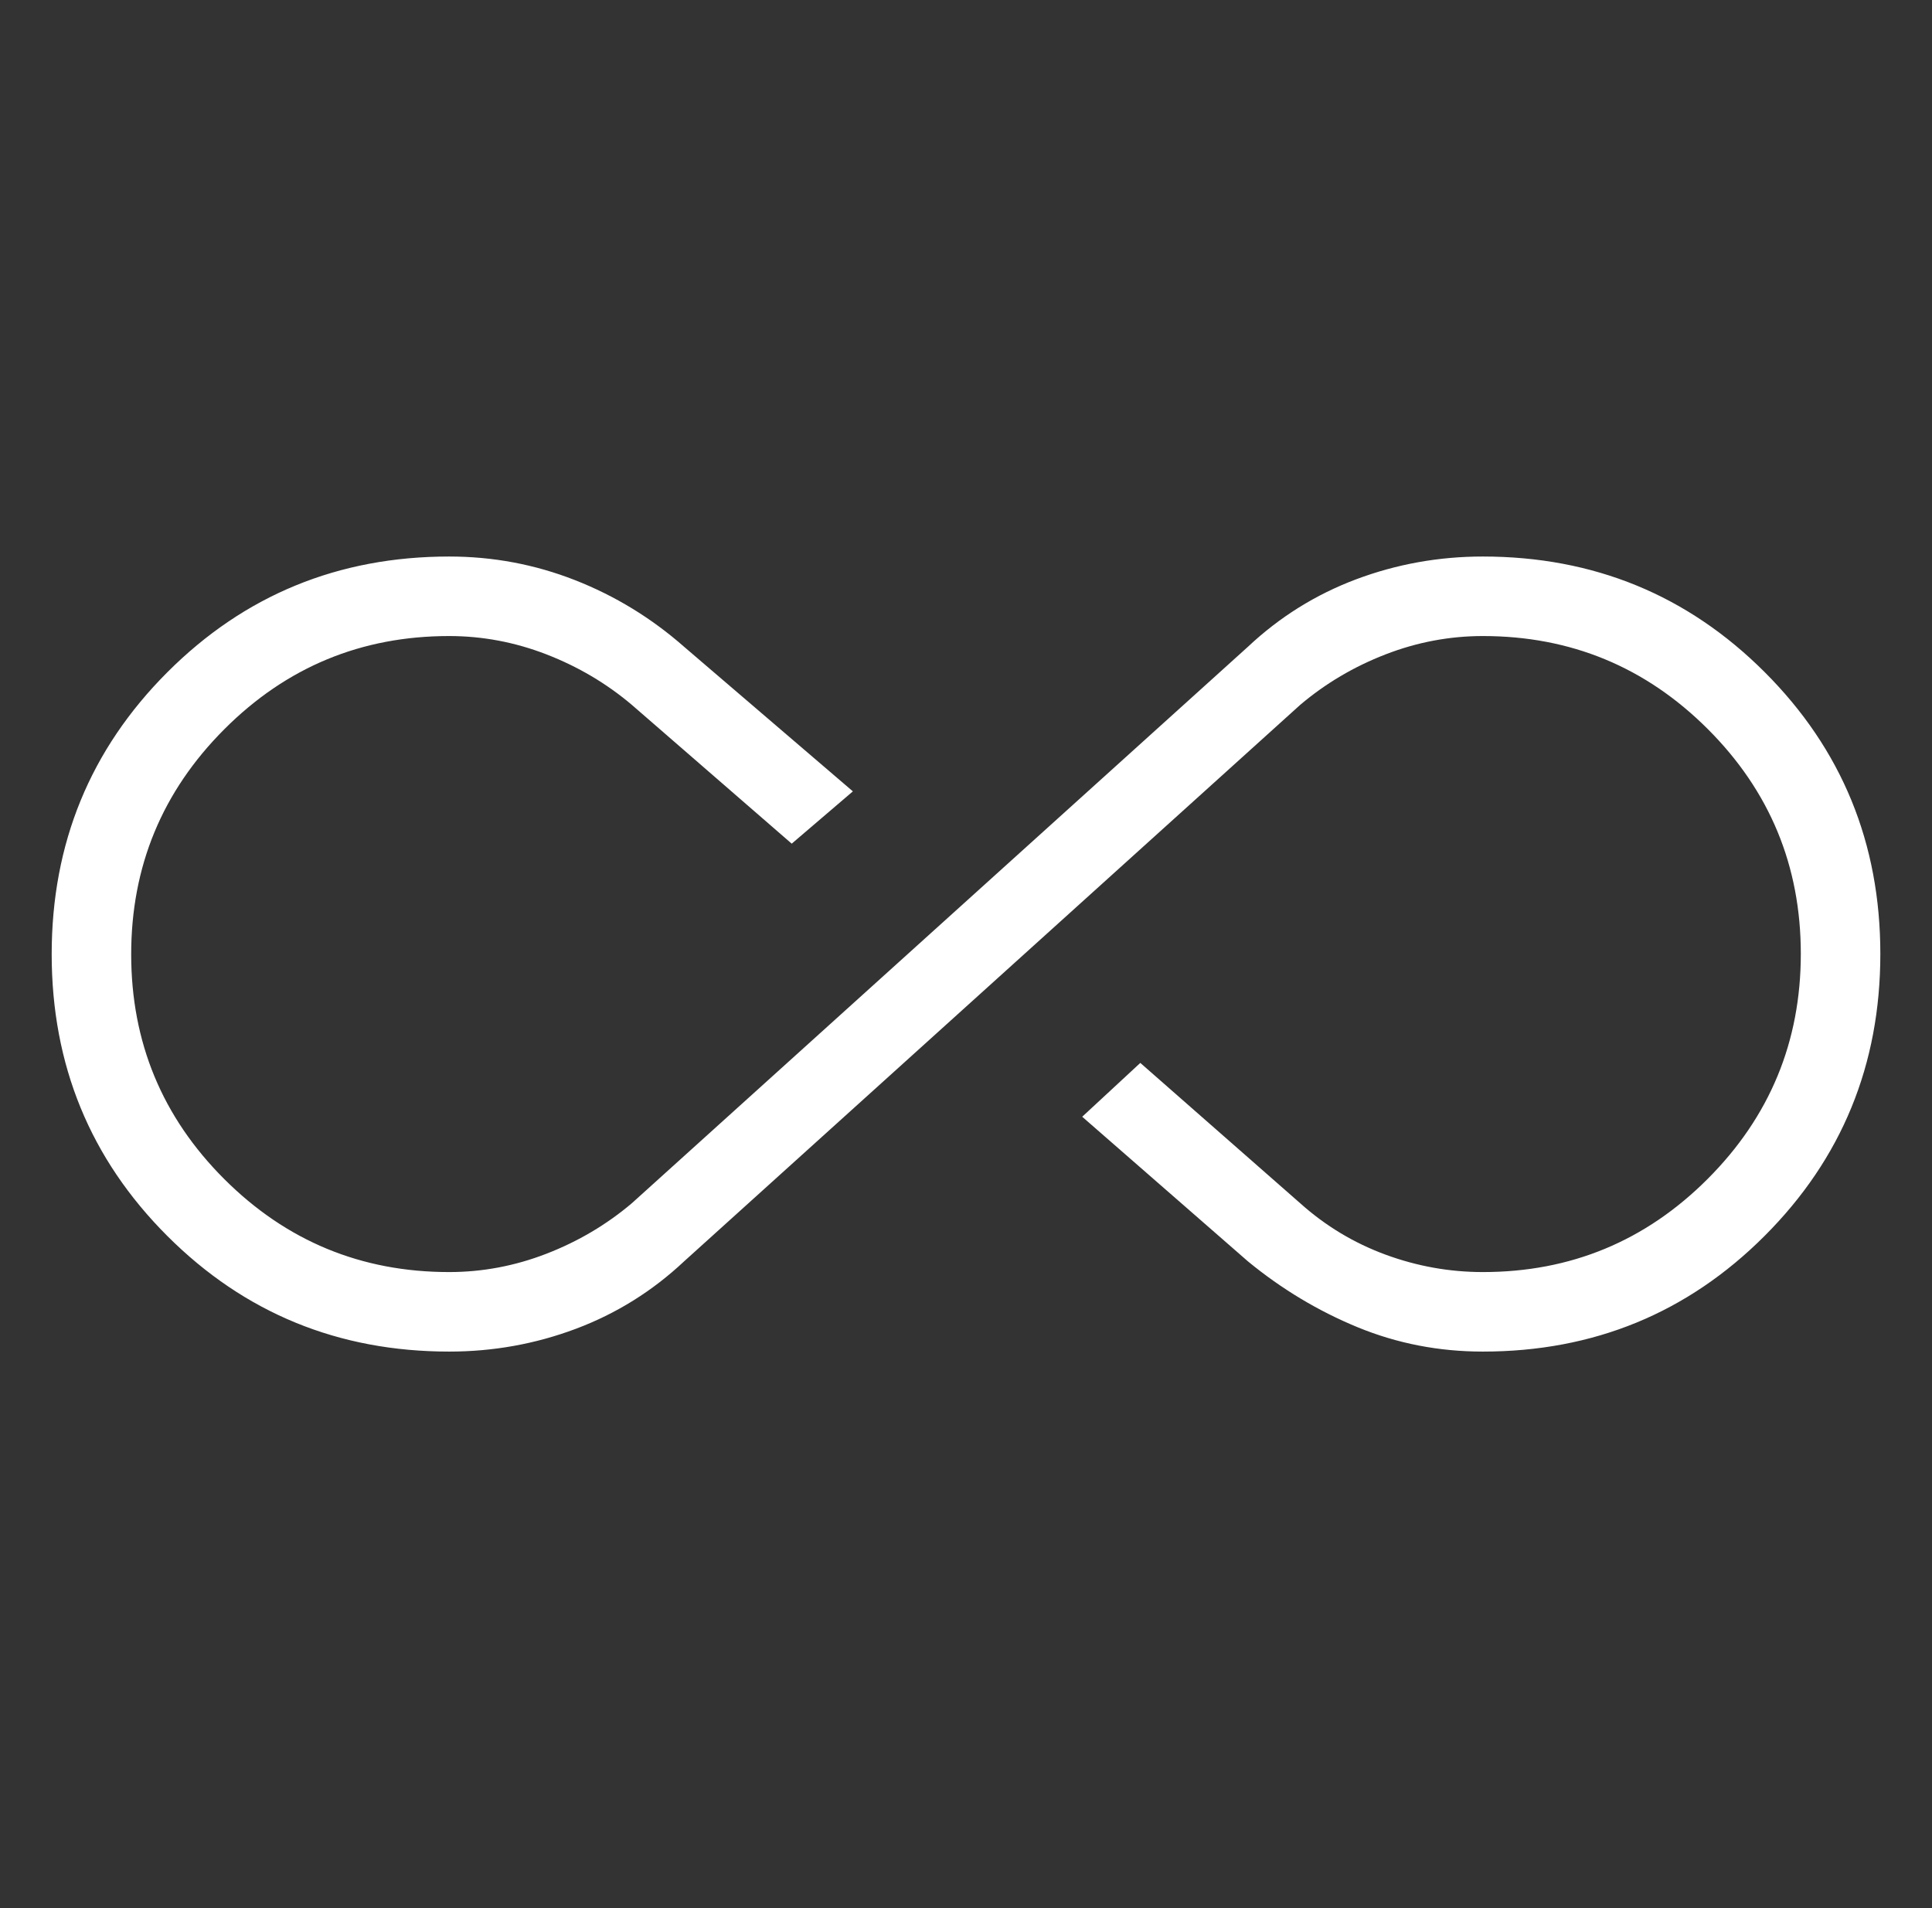 <svg width="81" height="80" viewBox="0 0 81 80" fill="none" xmlns="http://www.w3.org/2000/svg">
<rect x="0" y="0" width="81" height="80" fill="#333333" stroke="none"/>
<path d="M18.834 56.667C14.187 56.667 10.248 55.051 7.015 51.82C3.783 48.589 2.167 44.651 2.167 40.006C2.167 35.361 3.783 31.421 7.015 28.186C10.248 24.951 14.187 23.333 18.834 23.333C20.663 23.333 22.419 23.662 24.1 24.32C25.782 24.979 27.308 25.91 28.68 27.116L35.757 33.179L33.193 35.372L26.488 29.551C25.428 28.654 24.235 27.949 22.911 27.436C21.586 26.923 20.225 26.667 18.829 26.667C15.148 26.667 12.006 27.969 9.404 30.575C6.802 33.18 5.5 36.325 5.5 40.01C5.5 43.696 6.802 46.838 9.404 49.436C12.006 52.034 15.148 53.333 18.829 53.333C20.225 53.333 21.586 53.077 22.911 52.564C24.235 52.051 25.428 51.346 26.488 50.449L52.321 27.116C53.65 25.868 55.162 24.925 56.857 24.288C58.552 23.652 60.322 23.333 62.167 23.333C66.813 23.333 70.753 24.949 73.985 28.18C77.218 31.411 78.834 35.349 78.834 39.994C78.834 44.639 77.218 48.579 73.985 51.814C70.753 55.049 66.813 56.667 62.167 56.667C60.325 56.667 58.577 56.327 56.923 55.648C55.27 54.968 53.735 54.047 52.321 52.885L45.372 46.821L47.808 44.564L54.513 50.449C55.573 51.398 56.765 52.115 58.09 52.603C59.415 53.09 60.775 53.333 62.172 53.333C65.853 53.333 68.995 52.031 71.597 49.425C74.199 46.82 75.5 43.675 75.5 39.99C75.5 36.304 74.199 33.163 71.597 30.564C68.995 27.966 65.853 26.667 62.172 26.667C60.775 26.667 59.415 26.923 58.09 27.436C56.765 27.949 55.573 28.654 54.513 29.551L28.68 52.885C27.351 54.133 25.839 55.075 24.143 55.712C22.448 56.348 20.678 56.667 18.834 56.667Z" fill="white"/>
</svg>
